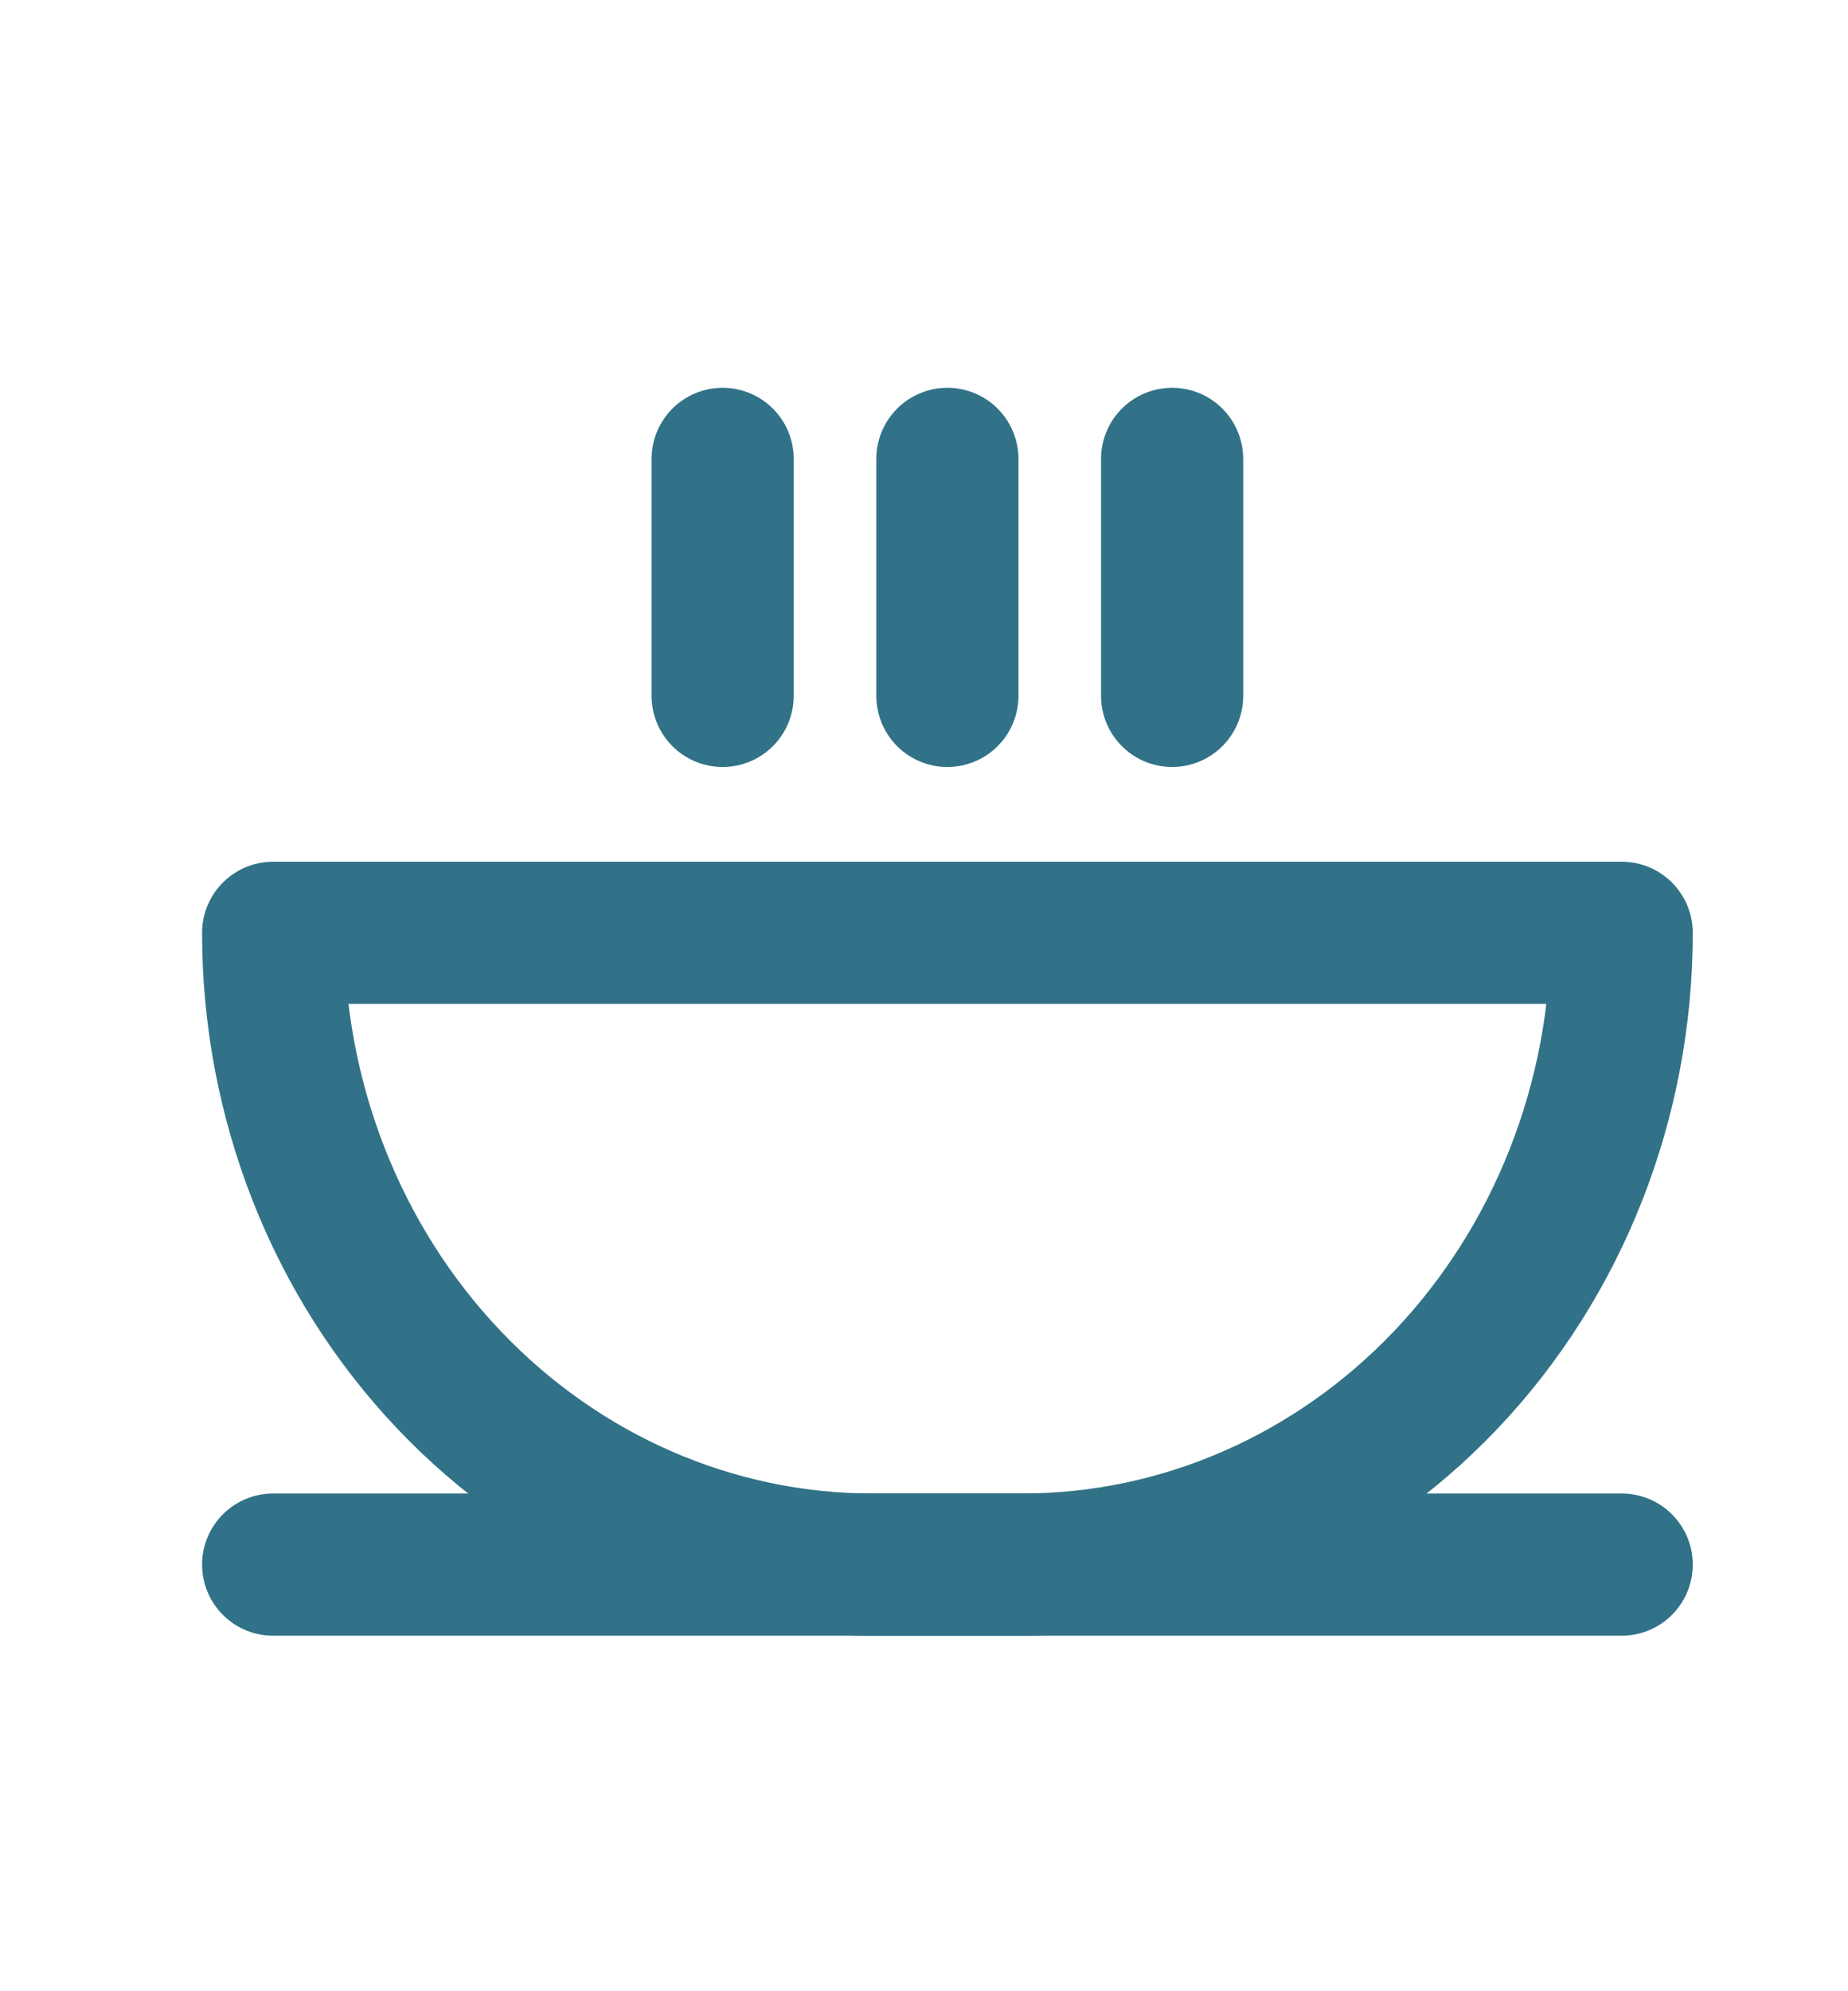 <?xml version="1.0" encoding="UTF-8"?>
<svg width="26" height="28" viewBox="0 0 26 28" fill="none" xmlns="http://www.w3.org/2000/svg">
<path d="M3.843 22.001H22.816" stroke="#317288" stroke-width="2" stroke-linecap="round" stroke-linejoin="round"/>
<path d="M3.843 13.117H22.816C22.816 15.473 21.927 17.733 20.346 19.399C18.764 21.065 16.619 22.001 14.383 22.001H12.275C10.039 22.001 7.894 21.065 6.313 19.399C4.731 17.733 3.843 15.473 3.843 13.117V13.117Z" stroke="#317288" stroke-width="2" stroke-linecap="round" stroke-linejoin="round"/>
<path d="M10.167 9.785V6.453" stroke="#317288" stroke-width="2" stroke-linecap="round" stroke-linejoin="round"/>
<path d="M13.329 6.453V9.785" stroke="#317288" stroke-width="2" stroke-linecap="round" stroke-linejoin="round"/>
<path d="M16.491 6.453V9.785" stroke="#317288" stroke-width="2" stroke-linecap="round" stroke-linejoin="round"/>
</svg>
